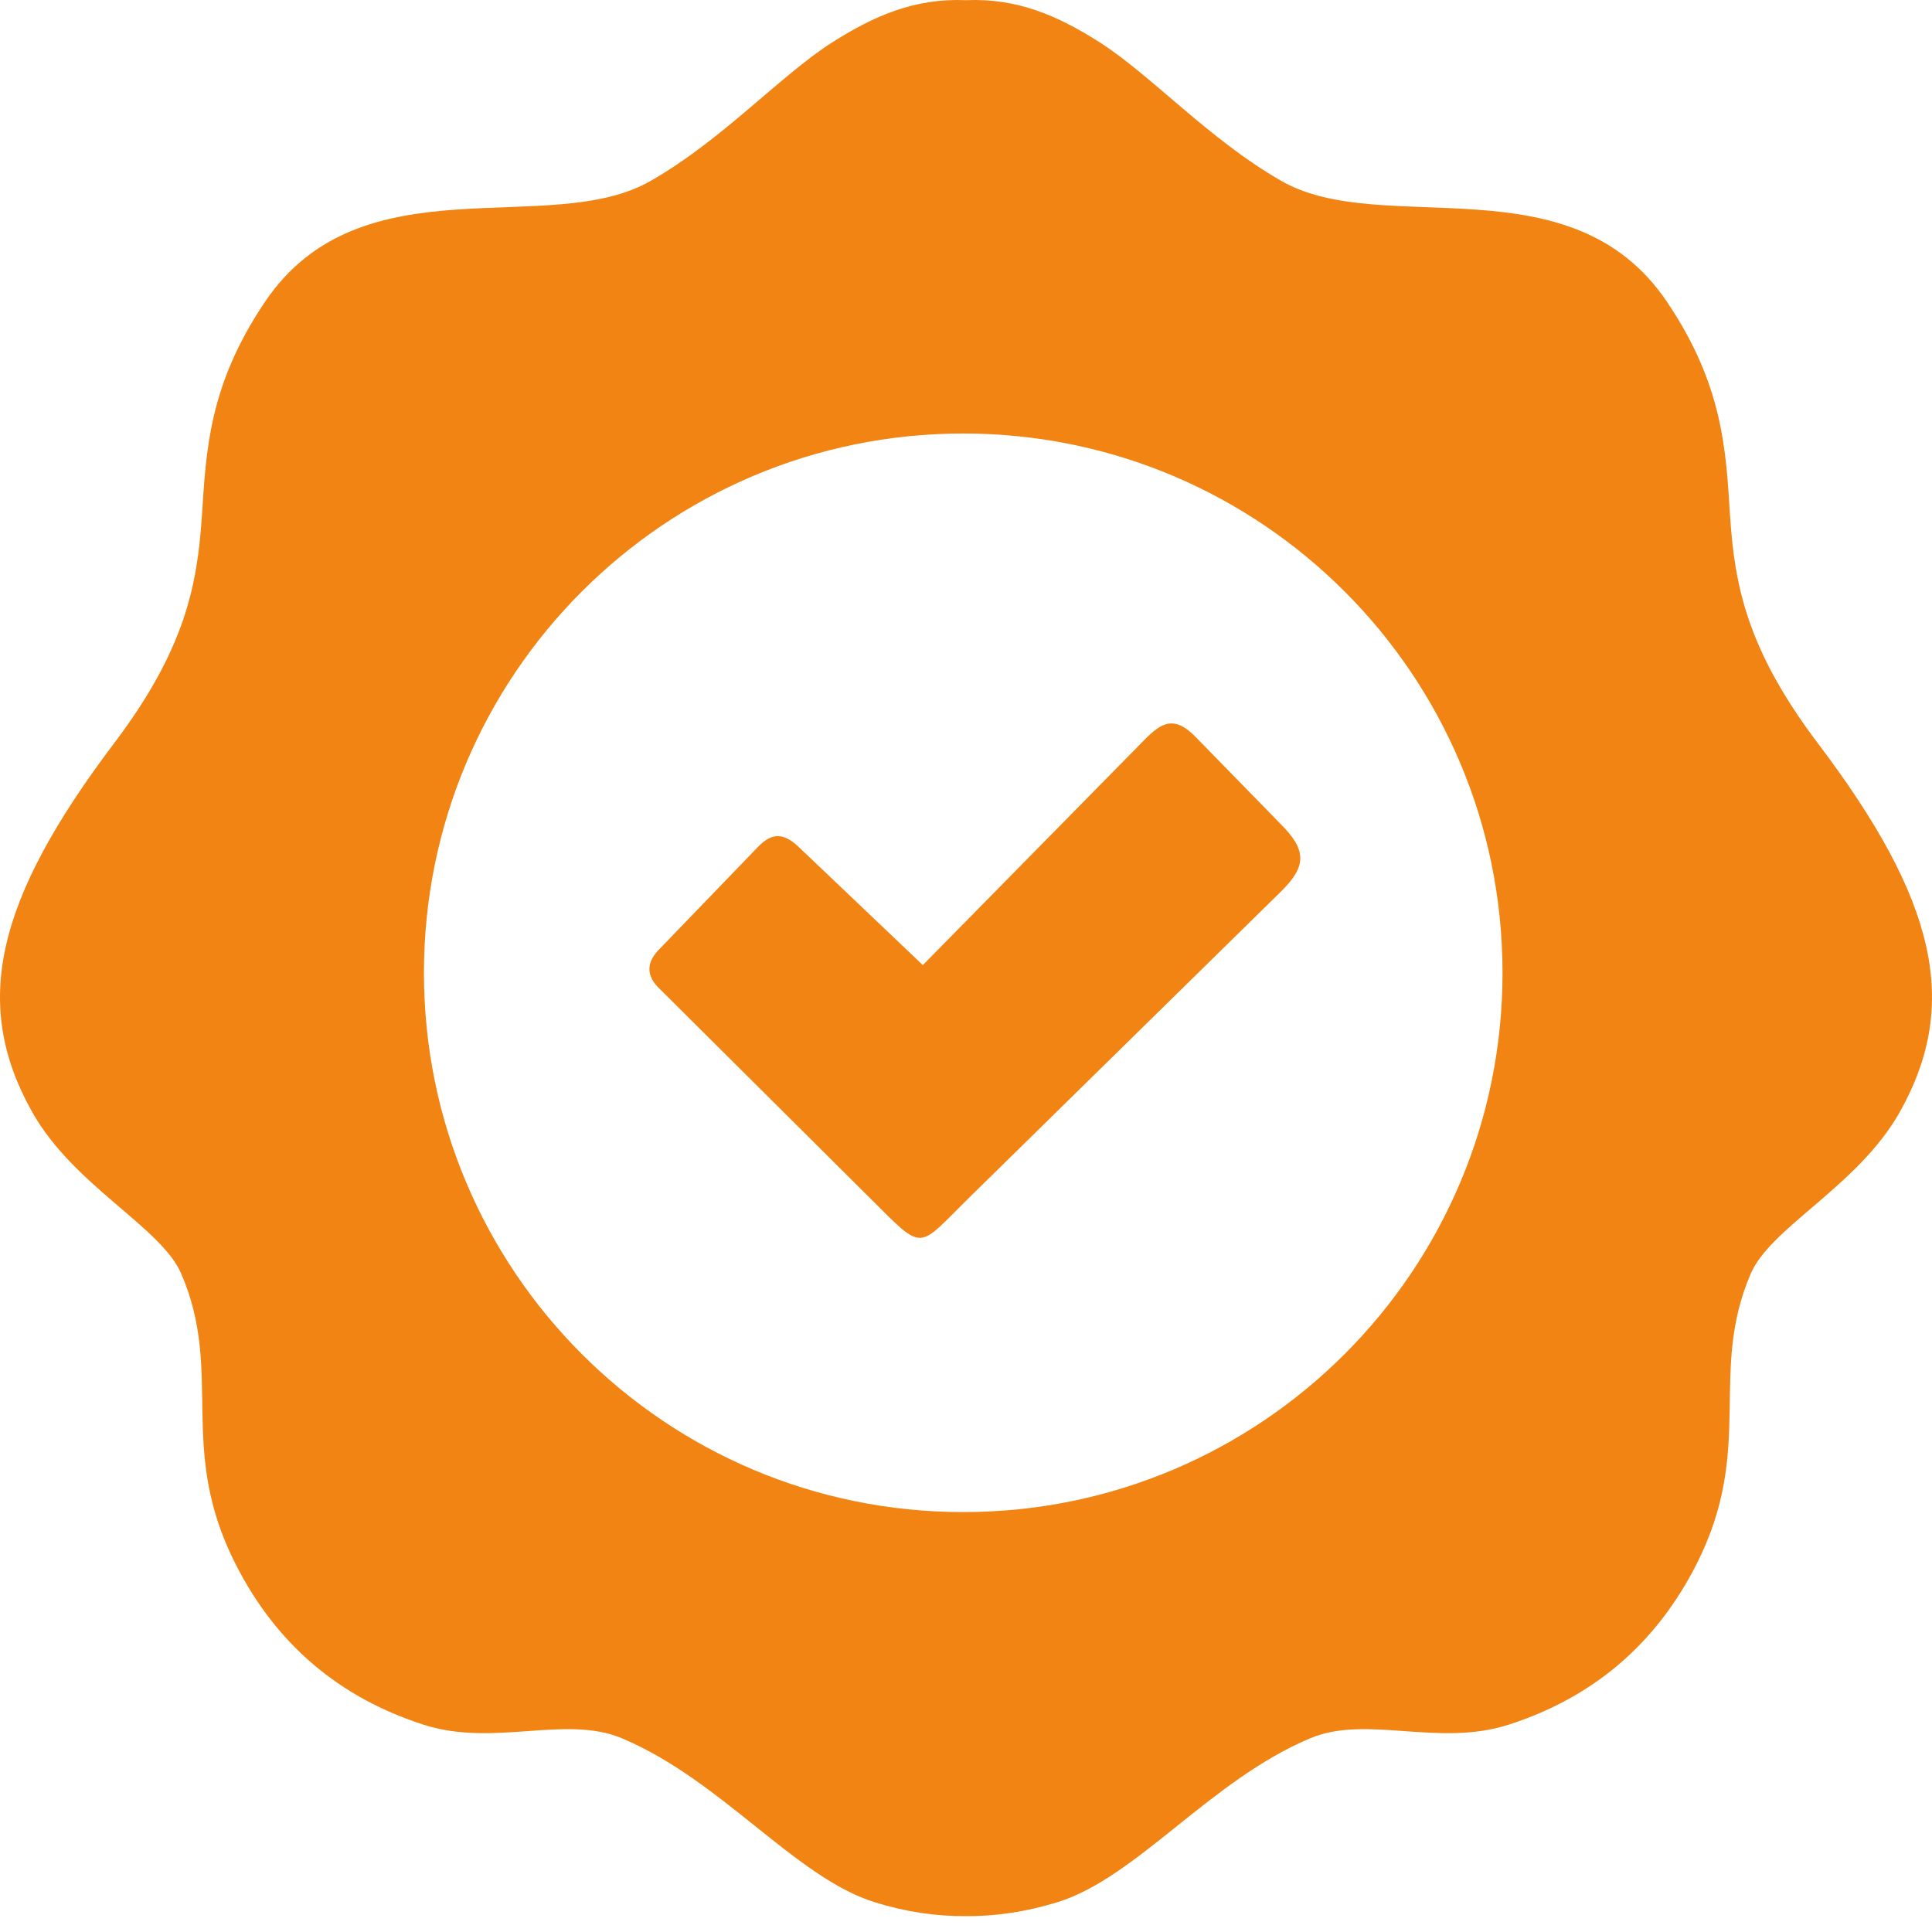 <?xml version="1.0" encoding="UTF-8"?>
<svg xmlns="http://www.w3.org/2000/svg" width="95" height="95" viewBox="0 0 95 95" fill="none">
  <path fill-rule="evenodd" clip-rule="evenodd" d="M47.503 0.009C50.031 -0.099 52.026 0.782 54.036 2.058C56.587 3.674 59.463 6.874 63.012 8.9C67.998 11.753 77.245 7.817 81.976 14.853C84.736 18.95 84.868 22.167 85.069 25.344C85.293 28.769 85.888 31.923 89.398 36.562C95.204 44.239 96.41 49.349 93.418 54.676C91.377 58.31 87.087 60.328 86.089 62.624C83.979 67.518 86.314 71.206 83.422 76.911C81.412 80.869 78.312 83.475 74.183 84.805C70.704 85.926 67.202 84.302 64.419 85.477C59.517 87.534 55.907 92.319 52.002 93.533C50.495 93.997 48.995 94.229 47.503 94.221C46.003 94.229 44.503 94.005 43.003 93.533C39.107 92.319 35.489 87.541 30.587 85.477C27.796 84.302 24.302 85.926 20.823 84.805C16.694 83.475 13.594 80.869 11.584 76.911C8.685 71.206 11.027 67.518 8.909 62.624C7.912 60.328 3.621 58.31 1.58 54.676C-1.412 49.349 -0.198 44.239 5.6 36.562C9.11 31.923 9.705 28.769 9.929 25.344C10.138 22.167 10.262 18.95 13.022 14.853C17.753 7.817 27 11.753 31.986 8.9C35.535 6.874 38.403 3.674 40.962 2.058C42.98 0.782 44.975 -0.099 47.503 0.009ZM39.3 41.672L45.377 47.455L55.837 36.825C56.873 35.773 57.523 34.931 58.798 36.245L62.942 40.489C64.303 41.835 64.233 42.623 62.95 43.876L47.743 58.805C45.037 61.456 45.508 61.619 42.764 58.897L32.327 48.514C31.755 47.896 31.816 47.27 32.443 46.651L37.251 41.665C37.97 40.907 38.55 40.953 39.3 41.672ZM47.364 21.316C62.014 21.316 73.882 33.191 73.882 47.834C73.882 62.485 62.007 74.352 47.364 74.352C32.713 74.352 20.846 62.477 20.846 47.834C20.846 33.184 32.721 21.316 47.364 21.316Z" fill="#F18413"></path>
</svg>
